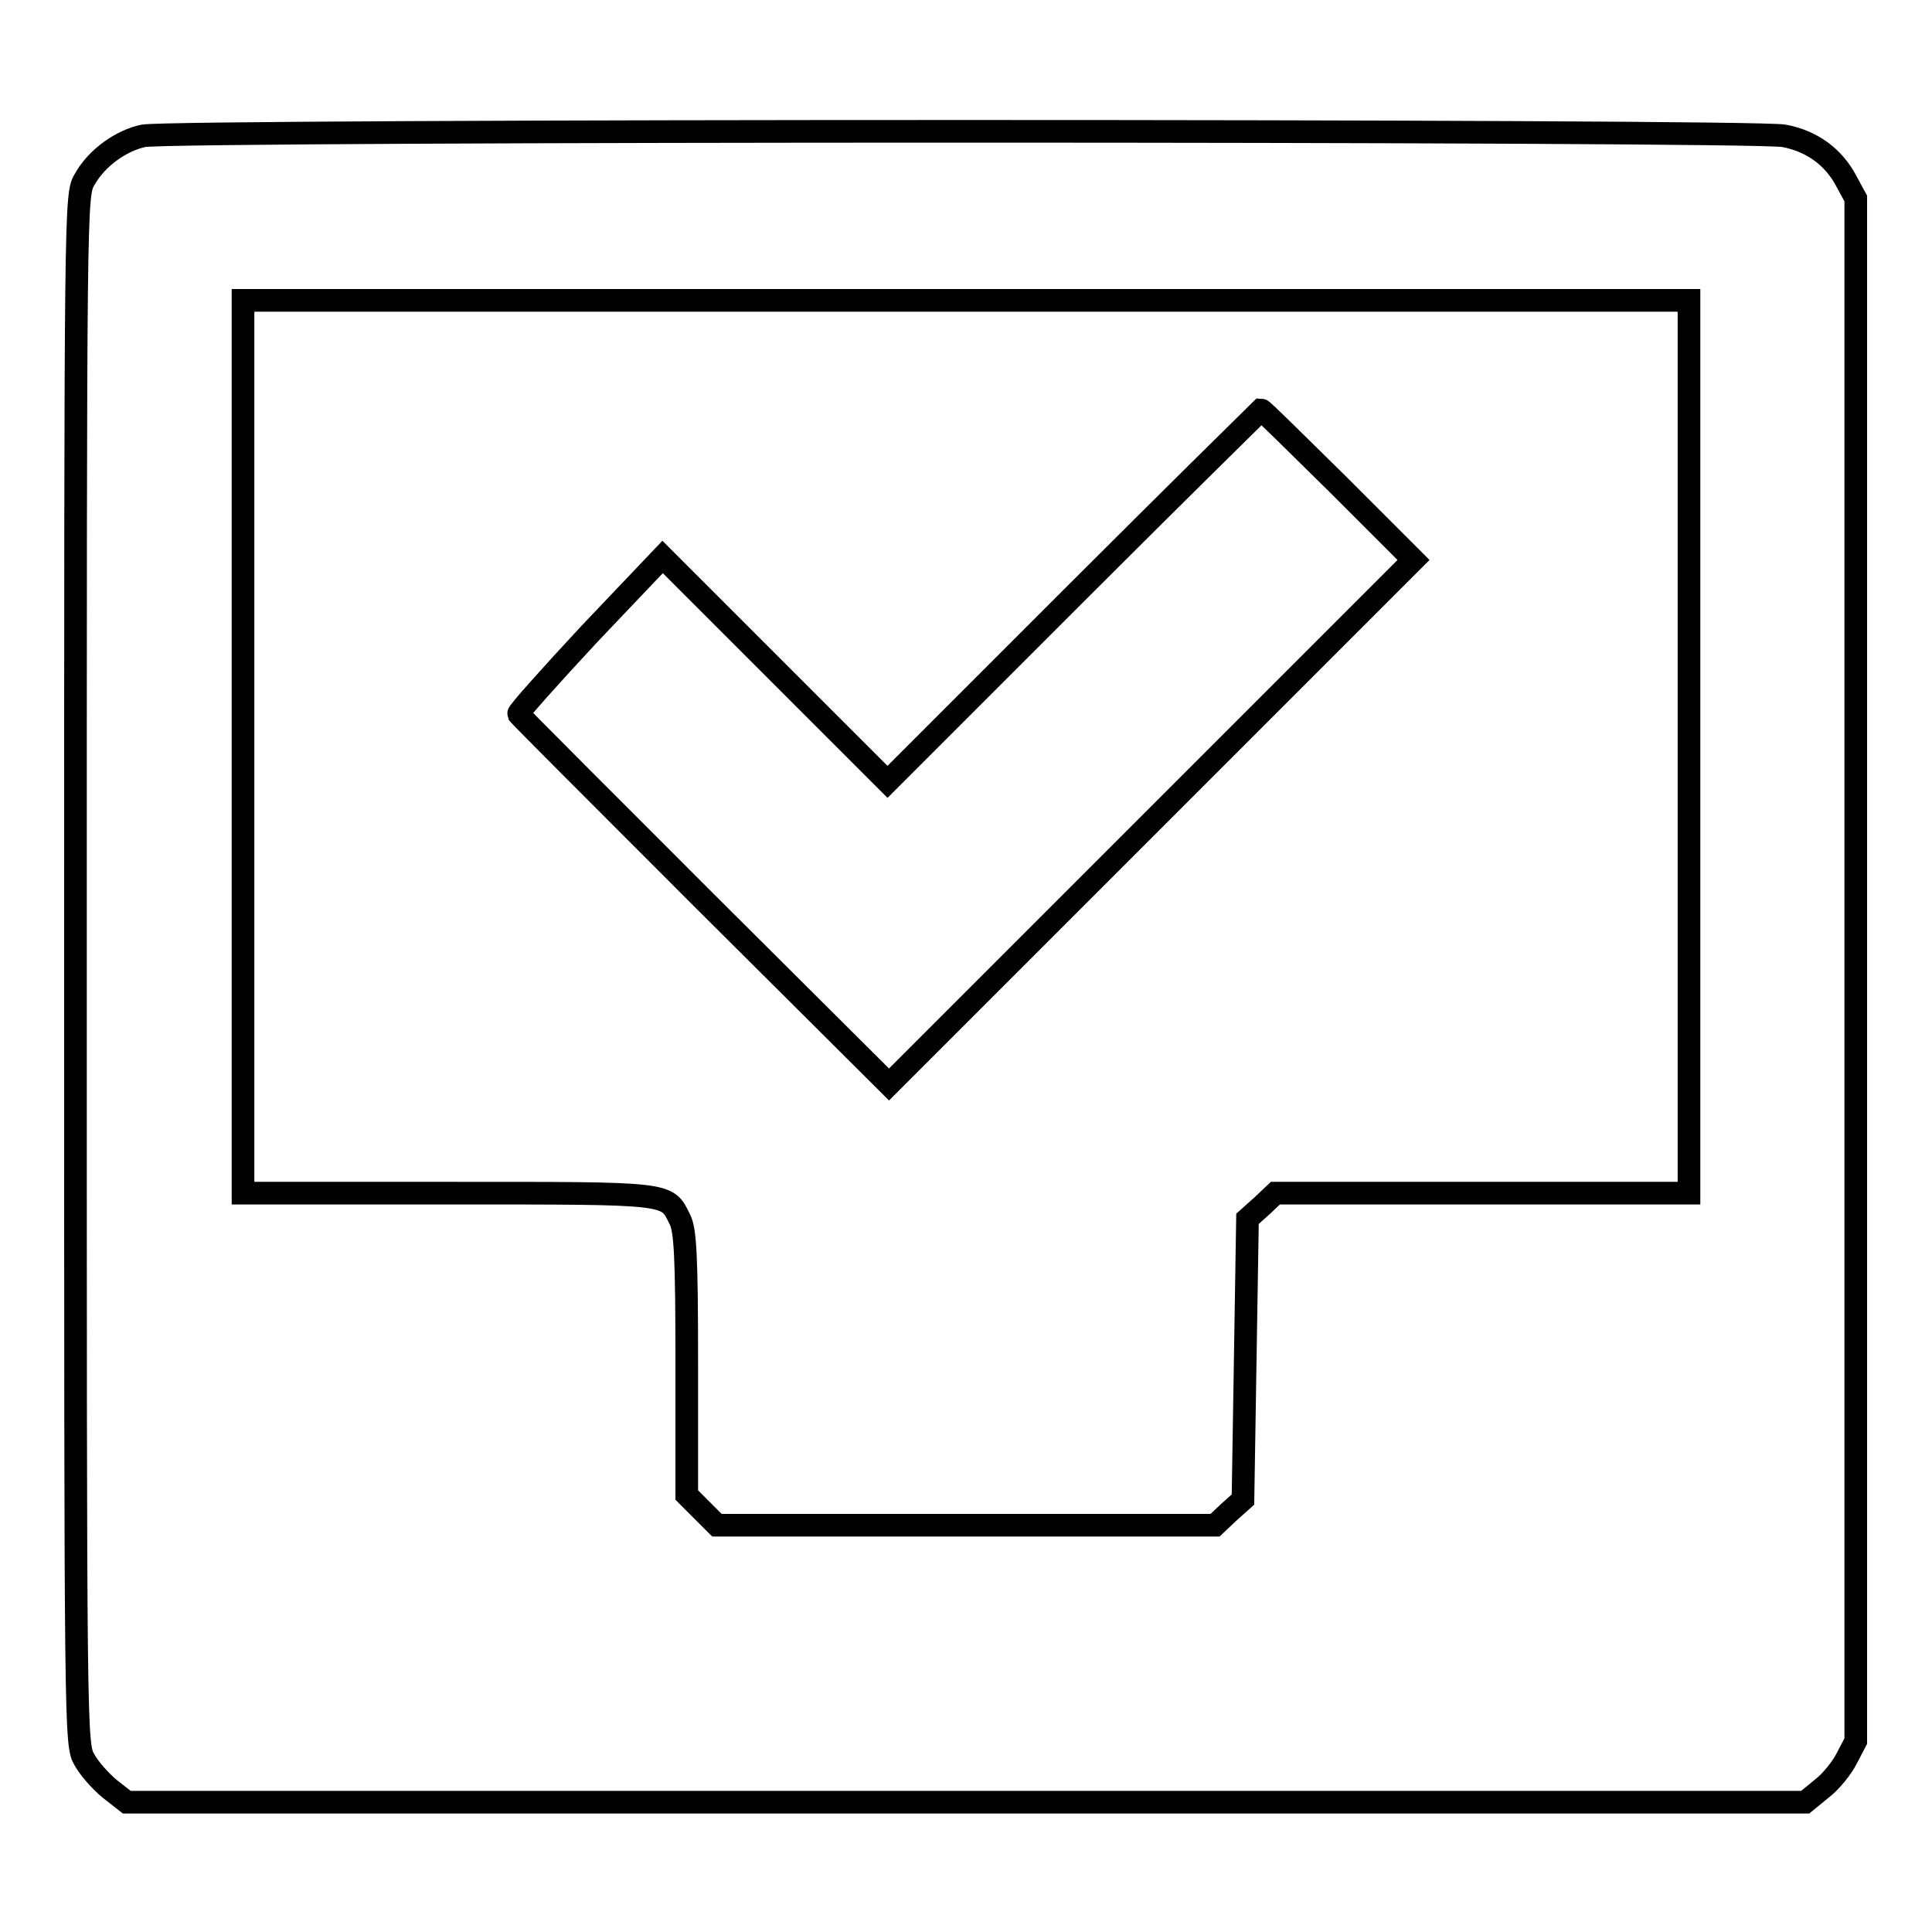 <?xml version="1.0" encoding="utf-8"?>
<!-- Svg Vector Icons : http://www.onlinewebfonts.com/icon -->
<!DOCTYPE svg PUBLIC "-//W3C//DTD SVG 1.1//EN" "http://www.w3.org/Graphics/SVG/1.1/DTD/svg11.dtd">
<svg version="1.1" xmlns="http://www.w3.org/2000/svg" xmlns:xlink="http://www.w3.org/1999/xlink" x="0px" y="0px" viewBox="0 0 256 256" enable-background="new 0 0 256 256" xml:space="preserve">
<g><g><g><path stroke-width="3" fill-opacity="0" stroke="#000000"  d="M19,18c-2.9,0.6-6.2,2.9-7.8,5.8c-1.2,2-1.2,3-1.2,104.7c0,101.7,0,102.7,1.2,104.7c0.6,1.1,2.1,2.8,3.3,3.8l2.3,1.8H128h111.2l2.2-1.8c1.2-0.9,2.7-2.8,3.3-4l1.2-2.3V128.4V26.3l-1.2-2.2c-1.7-3.3-4.6-5.4-8.3-6.1C232.7,17.2,22.8,17.2,19,18z M223.8,99v59.1h-27.4H169l-1.8,1.7l-1.9,1.7l-0.3,18.6l-0.3,18.6l-1.9,1.7l-1.8,1.7h-32.9H95l-2-2l-2-2v-17.4c0-14.3-0.2-17.7-0.9-19.1c-1.8-3.6-0.8-3.5-30.7-3.5H32.2V99V39.8H128h95.8V99z"/><path stroke-width="3" fill-opacity="0" stroke="#000000"  d="M142.3,78.9l-24.7,24.7l-14.9-14.9L87.8,73.8L78.1,84c-5.3,5.7-9.5,10.4-9.4,10.6c0.1,0.2,11.2,11.3,24.6,24.7l24.5,24.4l34.8-34.8l34.7-34.7l-10-10c-5.5-5.4-10-9.9-10.2-9.9C167.1,54.3,155.9,65.3,142.3,78.9z"/></g></g></g>
</svg>